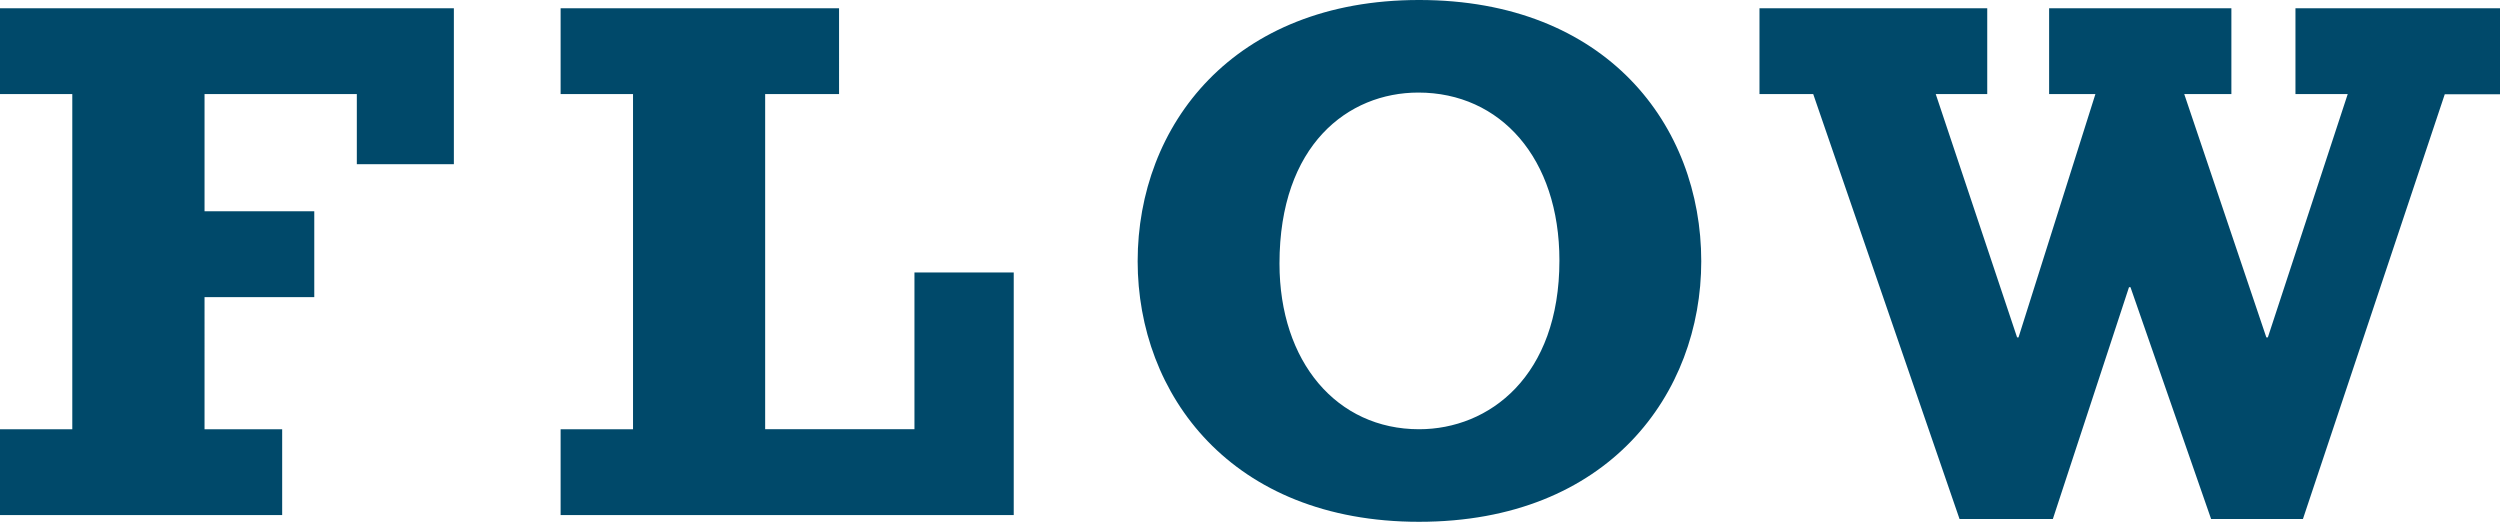 <svg xmlns="http://www.w3.org/2000/svg" width="63.631" height="13.281" viewBox="0 0 63.631 13.281"><defs><style>.a{fill:#00496a;}</style></defs><path class="a" d="M-31.54-12.9v2.185H-29.7v8.531H-31.54V0h7.182V-2.185h-1.976V-5.548h2.793V-7.733h-2.793v-2.983h3.876V-8.93h2.47V-12.9Zm14.269,0v2.185h1.843v8.531h-1.843V0H-5.738V-6.175H-8.265v3.99h-3.8v-8.531h1.881V-12.9ZM-2.584-6.46C-2.584-3.078-.209.171,4.579.171c4.826,0,7.182-3.268,7.182-6.631,0-3.458-2.413-6.65-7.182-6.65C-.152-13.11-2.584-9.918-2.584-6.46ZM4.56-10.754c2.09,0,3.591,1.672,3.591,4.275,0,2.945-1.786,4.294-3.572,4.294-2.09,0-3.553-1.71-3.553-4.218C1.026-9.424,2.774-10.754,4.56-10.754ZM13.243-12.9v2.185h1.368L18.335.1H20.71L22.648-5.8h.038L24.738.1h2.337l3.61-10.811h1.406V-12.9H26.885v2.185h1.33L26.182-4.522h-.038l-2.09-6.194h1.2V-12.9H20.615v2.185h1.178L19.836-4.522H19.8l-2.071-6.194h1.311V-12.9Z" transform="translate(31.54 13.11)"/></svg>